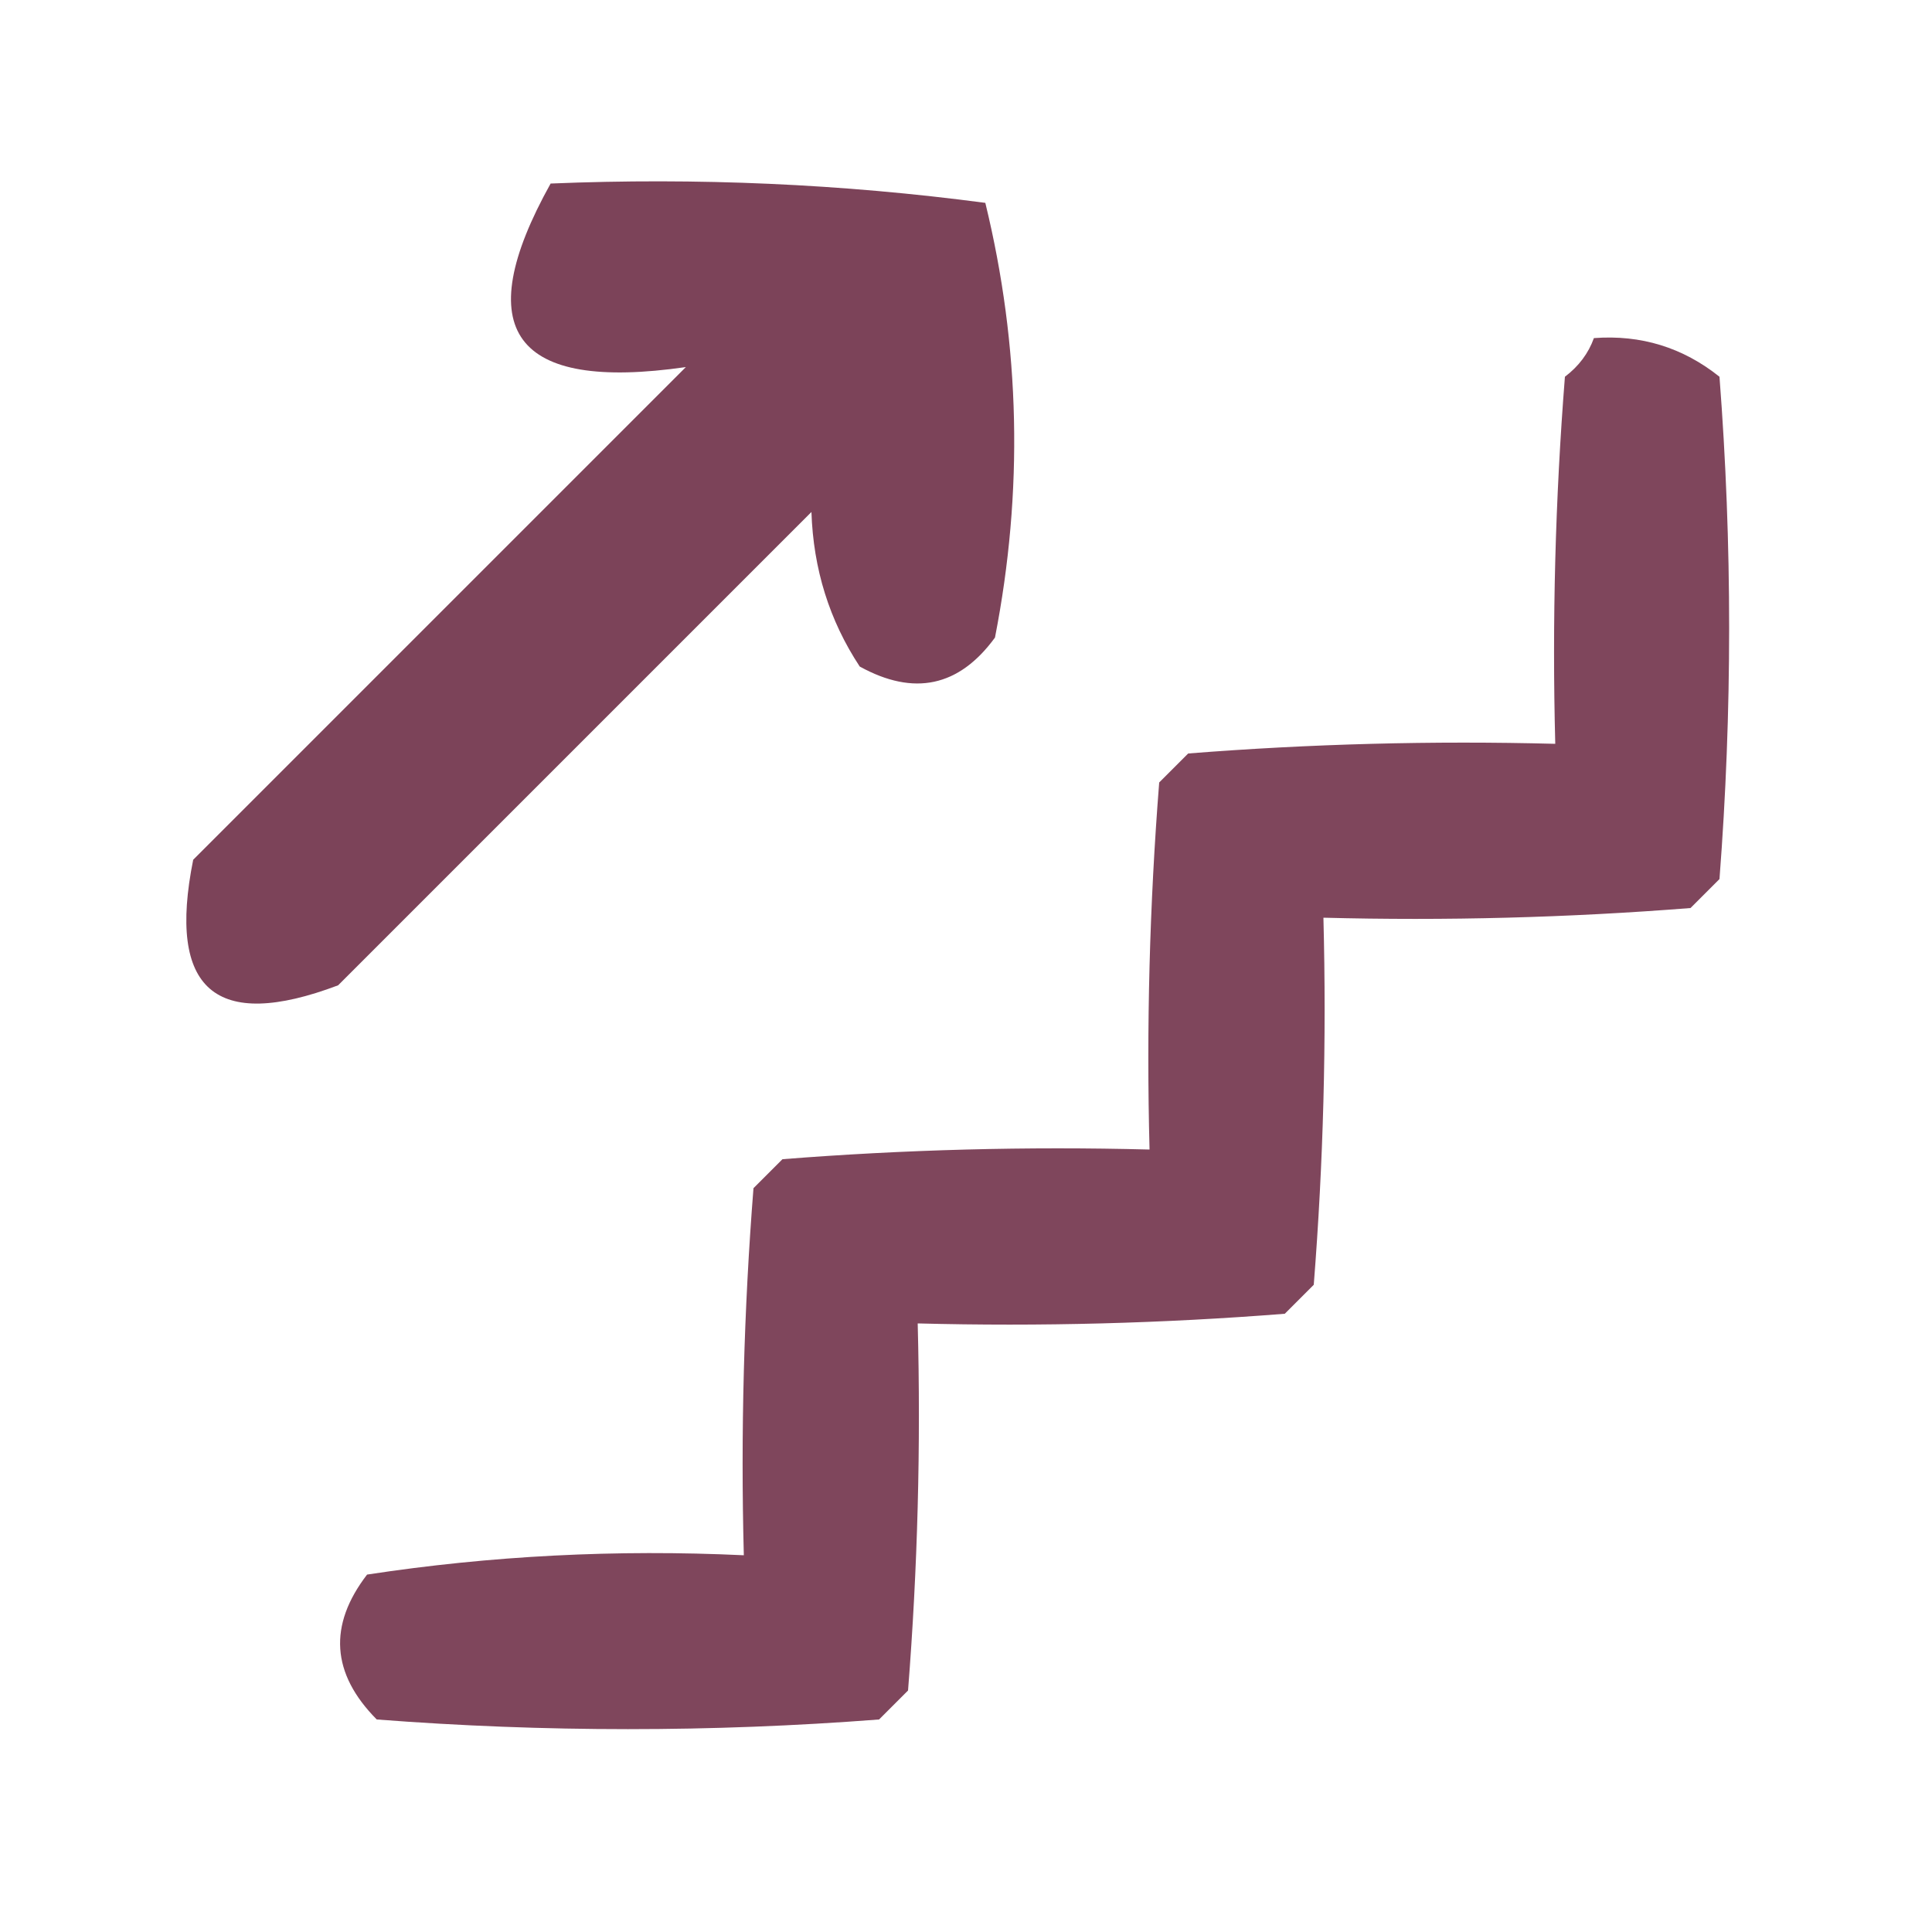<svg xmlns="http://www.w3.org/2000/svg" xmlns:xlink="http://www.w3.org/1999/xlink" width="100px" height="100px" style="shape-rendering:geometricPrecision; text-rendering:geometricPrecision; image-rendering:optimizeQuality; fill-rule:evenodd; clip-rule:evenodd"><g><path style="opacity:0.97" fill="#793e55" d="M 28.5,9.5 C 36.087,9.186 43.587,9.519 51,10.5C 52.811,17.93 52.978,25.43 51.5,33C 49.641,35.547 47.308,36.047 44.5,34.5C 42.929,32.118 42.096,29.451 42,26.5C 33.833,34.667 25.667,42.833 17.5,51C 11.148,53.399 8.648,51.232 10,44.5C 18.5,36 27,27.5 35.5,19C 26.592,20.283 24.259,17.116 28.5,9.5 Z"></path></g><g><path style="opacity:0.955" fill="#793e55" d="M 82.5,17.5 C 84.936,17.317 87.103,17.984 89,19.5C 89.667,28.167 89.667,36.833 89,45.5C 88.5,46 88,46.5 87.5,47C 81.175,47.499 74.842,47.666 68.5,47.5C 68.666,53.842 68.499,60.175 68,66.5C 67.5,67 67,67.5 66.5,68C 60.175,68.499 53.842,68.666 47.5,68.5C 47.666,74.842 47.499,81.175 47,87.5C 46.5,88 46,88.5 45.5,89C 36.833,89.667 28.167,89.667 19.5,89C 17.15,86.627 16.983,84.127 19,81.5C 25.41,80.522 31.91,80.189 38.5,80.5C 38.334,74.158 38.501,67.825 39,61.5C 39.5,61 40,60.5 40.5,60C 46.825,59.501 53.158,59.334 59.5,59.5C 59.334,53.158 59.501,46.825 60,40.5C 60.5,40 61,39.5 61.5,39C 67.825,38.501 74.158,38.334 80.5,38.5C 80.334,32.158 80.501,25.825 81,19.5C 81.717,18.956 82.217,18.289 82.5,17.5 Z"></path></g></svg>